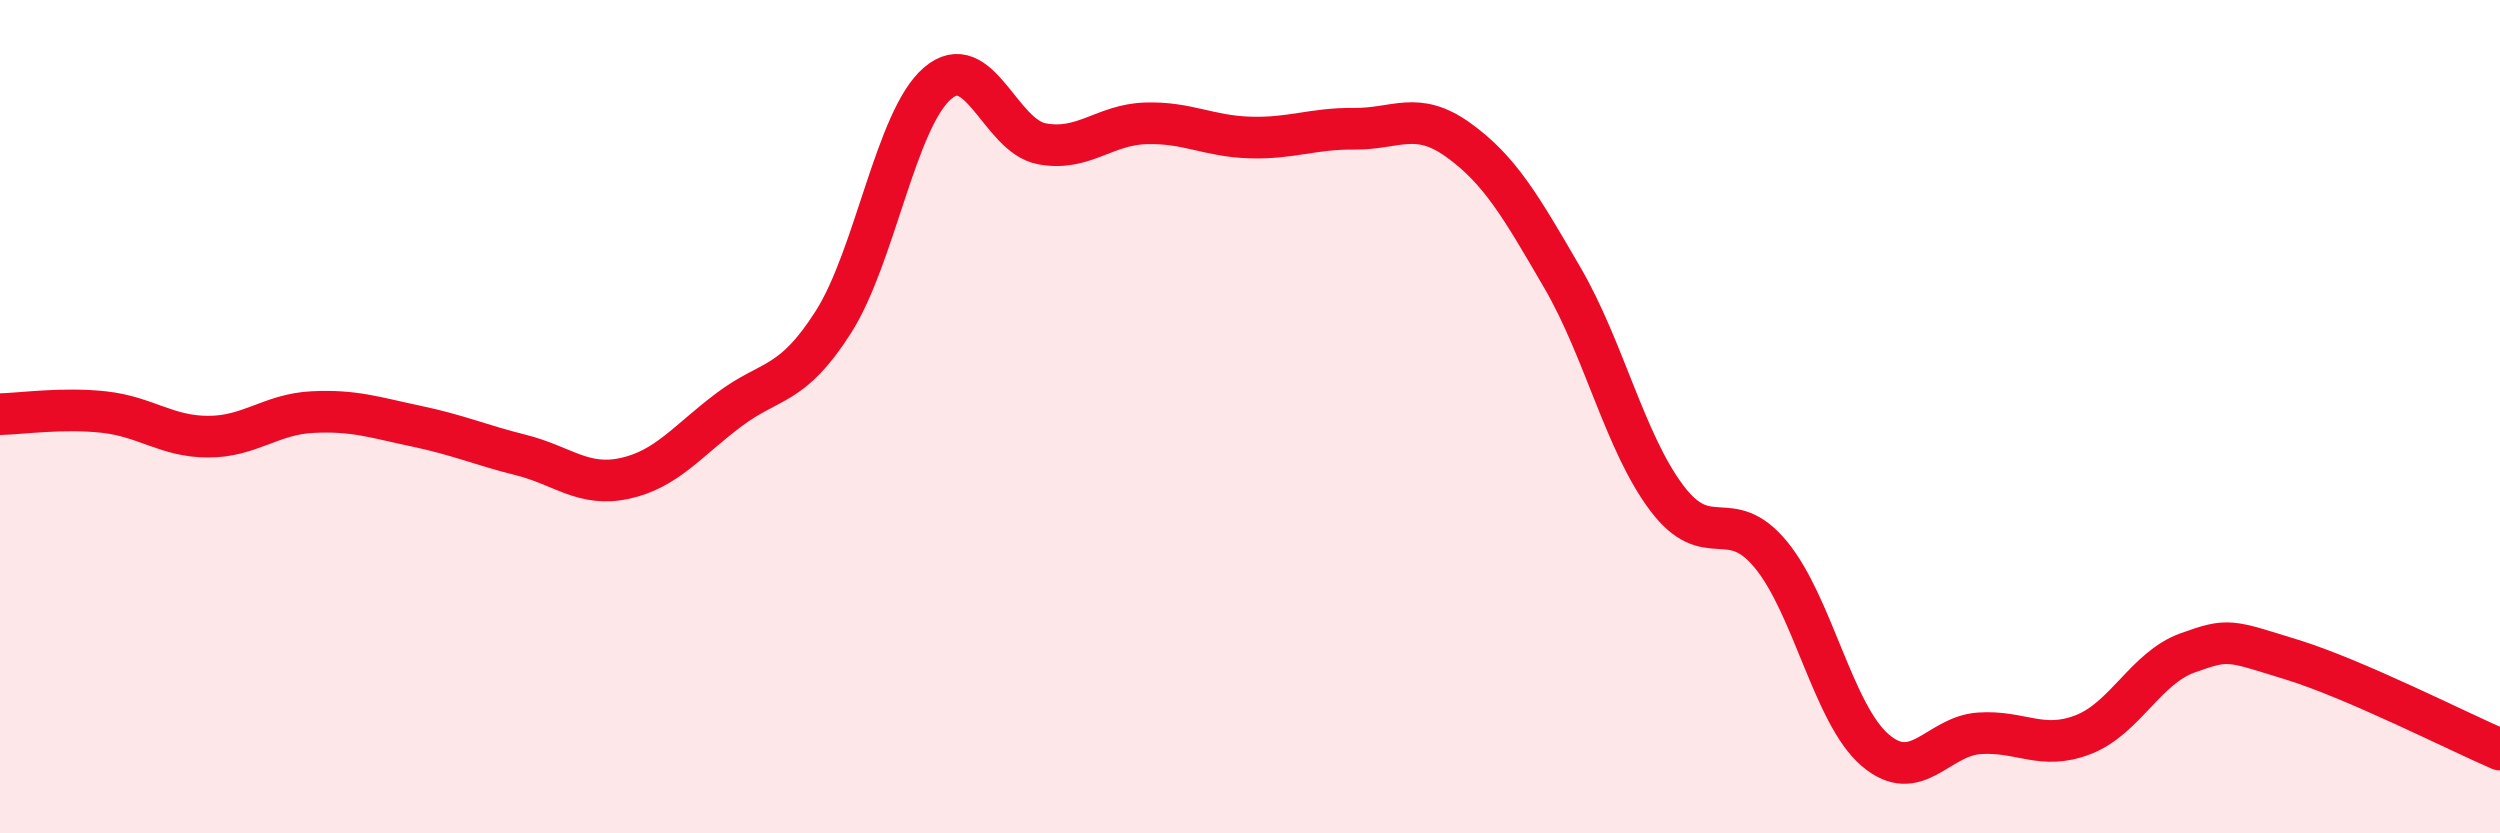 
    <svg width="60" height="20" viewBox="0 0 60 20" xmlns="http://www.w3.org/2000/svg">
      <path
        d="M 0,9.94 C 0.5,9.93 1.5,9.78 2.5,9.89 C 3.5,10 4,10.48 5,10.48 C 6,10.48 6.5,9.94 7.5,9.89 C 8.5,9.84 9,10.02 10,10.23 C 11,10.44 11.5,10.67 12.5,10.92 C 13.5,11.17 14,11.7 15,11.48 C 16,11.26 16.5,10.58 17.5,9.83 C 18.5,9.08 19,9.3 20,7.73 C 21,6.16 21.5,2.86 22.5,2 C 23.5,1.14 24,3.26 25,3.45 C 26,3.64 26.5,2.99 27.5,2.96 C 28.5,2.93 29,3.27 30,3.3 C 31,3.33 31.5,3.08 32.5,3.09 C 33.5,3.1 34,2.64 35,3.36 C 36,4.08 36.5,4.95 37.5,6.67 C 38.5,8.39 39,10.62 40,11.95 C 41,13.28 41.5,12.1 42.5,13.31 C 43.5,14.52 44,17.14 45,18 C 46,18.86 46.5,17.67 47.5,17.6 C 48.5,17.53 49,18.02 50,17.63 C 51,17.24 51.5,16.03 52.5,15.67 C 53.5,15.31 53.5,15.37 55,15.83 C 56.5,16.29 59,17.56 60,17.99L60 20L0 20Z"
        fill="#EB0A25"
        opacity="0.1"
        stroke-linecap="round"
        stroke-linejoin="round"
      />
      <path
        d="M 0,9.94 C 0.5,9.93 1.5,9.78 2.5,9.89 C 3.5,10 4,10.48 5,10.48 C 6,10.48 6.5,9.94 7.5,9.89 C 8.5,9.84 9,10.02 10,10.23 C 11,10.44 11.5,10.67 12.5,10.92 C 13.5,11.17 14,11.7 15,11.48 C 16,11.26 16.5,10.58 17.5,9.83 C 18.5,9.08 19,9.3 20,7.73 C 21,6.16 21.5,2.86 22.5,2 C 23.5,1.14 24,3.26 25,3.45 C 26,3.64 26.5,2.99 27.5,2.96 C 28.5,2.93 29,3.27 30,3.3 C 31,3.33 31.5,3.08 32.5,3.09 C 33.5,3.1 34,2.64 35,3.36 C 36,4.08 36.5,4.95 37.5,6.67 C 38.5,8.39 39,10.62 40,11.95 C 41,13.28 41.5,12.1 42.5,13.31 C 43.5,14.52 44,17.14 45,18 C 46,18.86 46.5,17.67 47.5,17.6 C 48.5,17.53 49,18.02 50,17.63 C 51,17.24 51.5,16.03 52.5,15.67 C 53.5,15.31 53.5,15.37 55,15.83 C 56.5,16.29 59,17.56 60,17.99"
        stroke="#EB0A25"
        stroke-width="1"
        fill="none"
        stroke-linecap="round"
        stroke-linejoin="round"
      />
    </svg>
  